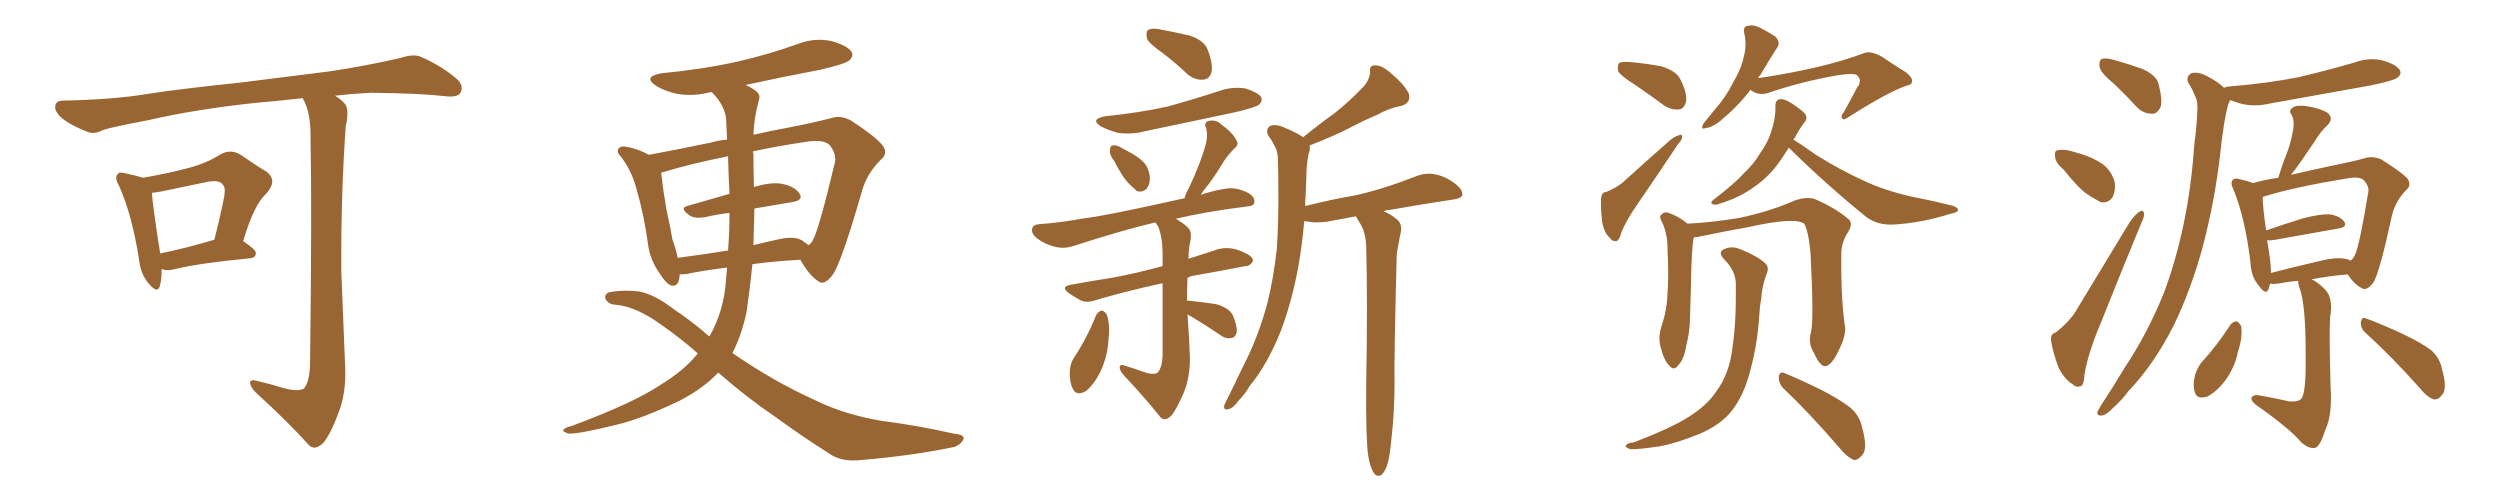 <svg xmlns="http://www.w3.org/2000/svg" xmlns:xlink="http://www.w3.org/1999/xlink" width="750" height="150"><path fill="#996633" padding="10" d="M48.49 80.71L48.49 80.71Q48.49 84.08 47.90 85.99L47.90 85.99Q47.17 88.18 44.53 84.96L44.53 84.96Q42.19 82.18 41.75 78.08L41.75 78.08Q39.55 64.01 35.60 55.52L35.60 55.52Q34.28 53.17 35.30 52.29L35.30 52.29Q35.74 51.42 37.65 52.00L37.65 52.00Q41.02 52.73 42.92 53.32L42.92 53.32Q50.54 52.00 55.96 50.54L55.96 50.54Q61.82 49.07 65.92 46.44L65.92 46.44Q69.14 44.53 72.22 46.44L72.22 46.44Q76.61 49.51 79.83 51.42L79.83 51.42Q83.50 54.05 79.83 58.15L79.83 58.15Q76.17 61.38 72.95 72.36L72.95 72.36Q76.76 74.85 76.76 75.88L76.76 75.88Q76.76 77.34 75 77.49L75 77.49Q59.62 78.96 52.59 80.71L52.59 80.71Q50.39 81.30 48.93 80.86L48.93 80.86Q48.63 80.71 48.49 80.71ZM48.05 76.03L48.05 76.03Q55.37 74.56 64.31 71.92L64.31 71.92Q65.77 66.21 66.80 61.23L66.80 61.23Q67.97 56.40 66.94 55.52L66.94 55.52Q65.92 53.76 61.82 54.64L61.82 54.64Q55.66 55.96 48.49 57.42L48.49 57.42Q46.88 57.71 45.56 57.86L45.56 57.86Q45.85 61.96 48.05 76.03ZM84.67 116.31L84.67 116.31L84.67 116.31Q89.21 117.63 91.11 116.60L91.11 116.60Q92.87 114.70 93.02 109.28L93.02 109.28Q93.60 61.96 93.16 41.60L93.16 41.60Q93.31 34.72 91.41 30.62L91.41 30.62Q90.97 29.88 90.82 29.44L90.82 29.44Q83.35 30.32 76.17 30.91L76.17 30.91Q58.59 32.81 44.53 36.04L44.53 36.04Q33.69 38.09 31.05 38.96L31.05 38.96Q28.42 40.28 26.66 39.70L26.66 39.70Q21.97 37.94 19.34 36.04L19.34 36.04Q16.41 33.84 16.55 31.93L16.55 31.93Q16.70 30.18 18.90 30.18L18.90 30.18Q34.28 29.88 44.53 28.13L44.53 28.13Q54.05 26.66 72.22 24.76L72.22 24.76Q81.30 23.58 99.02 21.39L99.02 21.39Q109.72 19.78 119.97 17.43L119.97 17.43Q123.93 16.11 126.12 16.99L126.12 16.99Q132.86 19.92 137.40 24.02L137.40 24.02Q139.16 25.93 138.13 27.83L138.13 27.83Q137.26 29.30 133.59 28.86L133.59 28.86Q125.83 27.98 111.18 27.83L111.18 27.83Q105.47 28.13 100.49 28.71L100.49 28.71Q102.83 30.18 103.71 31.49L103.71 31.49Q104.74 33.40 103.71 37.94L103.71 37.94Q102.25 58.89 102.39 81.30L102.39 81.30Q103.13 98.88 103.56 110.45L103.56 110.45Q103.86 118.07 101.51 123.93L101.51 123.93Q99.32 129.93 97.12 132.71L97.12 132.71Q94.78 135.21 92.87 133.74L92.87 133.74Q86.57 126.71 76.76 117.77L76.76 117.77Q75.15 116.16 75 114.84L75 114.84Q75.15 113.67 77.05 114.26L77.05 114.26Q81.45 115.28 84.67 116.31ZM215.48 111.77L215.48 111.77Q211.08 116.46 204.05 120.12L204.05 120.12Q192.92 125.54 184.86 127.44L184.86 127.44Q173.73 130.22 170.51 130.08L170.51 130.08Q168.31 129.35 169.19 128.76L169.19 128.76Q169.78 128.17 171.68 127.73L171.68 127.73Q190.14 120.85 198.19 115.43L198.19 115.43Q205.37 111.04 209.33 106.05L209.33 106.05Q208.30 105.18 207.71 104.59L207.71 104.59Q203.17 100.78 198.78 97.71L198.78 97.71Q191.02 91.99 184.72 91.41L184.72 91.41Q182.81 91.41 181.79 89.94L181.79 89.94Q181.05 88.62 182.52 87.74L182.52 87.74Q186.47 86.87 191.75 87.45L191.75 87.45Q196.44 88.33 202.29 92.87L202.29 92.87Q206.69 95.80 211.08 99.46L211.08 99.46Q211.96 100.34 212.84 100.93L212.84 100.93Q217.24 93.16 217.82 83.79L217.82 83.79Q217.97 82.03 218.12 80.27L218.12 80.27Q210.94 81.15 206.10 82.18L206.10 82.18Q204.93 82.32 203.91 82.32L203.91 82.32Q203.76 86.13 201.42 85.69L201.42 85.69Q199.80 85.11 197.90 82.03L197.90 82.03Q194.97 77.93 194.38 73.10L194.38 73.10Q193.21 64.45 190.87 56.40L190.87 56.40Q189.40 50.98 186.18 46.88L186.18 46.88Q184.72 45.41 185.74 44.38L185.74 44.38Q186.47 43.80 187.50 43.95L187.50 43.95Q191.16 44.53 194.68 46.44L194.68 46.44Q202.73 44.97 213.28 42.77L213.28 42.77Q215.77 42.04 218.12 41.89L218.12 41.89Q217.97 38.67 217.82 35.45L217.82 35.45Q217.24 31.35 213.57 27.69L213.57 27.69Q213.13 27.54 212.99 27.69L212.99 27.69Q207.86 29.00 203.03 28.13L203.03 28.13Q199.22 27.25 196.88 25.78L196.88 25.78Q192.63 23.00 198.49 21.97L198.49 21.97Q210.79 20.80 221.34 18.46L221.34 18.46Q230.86 16.26 239.36 13.18L239.36 13.18Q244.34 11.28 249.32 12.30L249.32 12.30Q254.15 13.62 255.47 15.53L255.47 15.53Q256.20 16.85 254.74 18.16L254.74 18.16Q253.56 19.19 245.95 20.95L245.95 20.95Q234.38 23.14 223.68 25.49L223.68 25.49Q225.59 26.37 226.90 27.39L226.90 27.39Q228.22 28.42 227.64 30.18L227.64 30.18Q226.17 35.45 226.03 40.43L226.03 40.43Q231.15 39.26 235.99 38.38L235.99 38.38Q243.60 36.91 249.32 35.45L249.32 35.45Q252.10 34.42 255.32 36.18L255.32 36.18Q262.35 40.72 264.70 43.51L264.70 43.51Q266.60 46.00 264.26 47.90L264.26 47.90Q260.16 52.00 258.69 56.98L258.69 56.98L258.69 56.98Q252.54 78.37 249.90 82.32L249.90 82.32Q247.27 85.84 245.51 84.38L245.51 84.38Q242.87 82.76 240.09 77.93L240.09 77.93Q232.03 78.37 225.73 79.25L225.73 79.25Q225 86.43 223.97 93.60L223.97 93.60Q222.51 100.49 219.73 105.91L219.73 105.91Q232.03 114.40 244.04 119.82L244.04 119.82Q253.13 124.37 264.55 126.27L264.55 126.27Q275.83 127.73 286.08 130.08L286.08 130.08Q289.60 130.37 289.01 131.84L289.01 131.84Q288.43 133.15 286.52 134.03L286.52 134.03Q274.07 136.67 258.54 137.99L258.54 137.99Q252.25 138.72 248.58 135.94L248.58 135.94Q241.11 131.25 233.06 125.39L233.06 125.39Q223.97 119.24 215.48 111.77ZM226.32 62.55L226.32 62.55Q226.17 68.12 226.03 73.54L226.03 73.54Q229.54 72.66 233.64 71.78L233.64 71.78Q238.18 70.75 240.53 72.07L240.53 72.07Q241.70 72.95 242.58 73.54L242.58 73.54Q243.46 72.95 243.90 71.92L243.90 71.92Q245.65 68.99 250.49 48.63L250.49 48.63Q250.93 46.29 249.02 43.65L249.02 43.65Q247.12 41.60 241.26 42.63L241.26 42.63Q232.62 43.95 225.88 45.41L225.88 45.41Q225.88 45.70 226.03 46.14L226.03 46.14Q226.03 50.54 226.17 55.96L226.17 55.96Q226.17 55.96 226.17 56.10L226.17 56.10Q231.01 54.64 234.23 55.08L234.23 55.08Q238.33 55.81 239.79 58.01L239.79 58.01Q241.26 60.06 237.60 60.64L237.60 60.64Q232.18 61.52 226.32 62.55ZM218.85 58.15L218.85 58.15L218.85 58.15Q218.55 52.59 218.41 46.88L218.41 46.88Q206.84 49.22 199.22 51.56L199.22 51.56Q198.49 51.71 198.34 51.86L198.34 51.86Q198.93 57.13 199.95 62.99L199.95 62.99Q201.12 68.12 201.71 71.78L201.71 71.78Q202.73 74.56 203.32 77.34L203.32 77.34Q210.35 76.46 218.41 75.15L218.41 75.15Q218.85 69.73 218.85 63.87L218.85 63.87Q215.04 64.31 211.38 65.19L211.38 65.19Q208.30 65.63 206.84 64.60L206.84 64.60Q203.76 62.40 206.10 61.82L206.10 61.82Q212.11 60.06 218.85 58.15ZM349.07 16.11L349.07 16.11Q344.68 13.04 344.09 11.57L344.09 11.57Q343.65 9.52 344.53 8.94L344.53 8.94Q345.56 8.35 347.90 8.79L347.90 8.79Q352.59 9.67 356.98 10.69L356.98 10.69Q361.23 12.16 362.26 14.79L362.26 14.79Q364.01 19.34 363.43 21.68L363.43 21.68Q362.84 23.73 361.08 23.88L361.08 23.88Q358.74 24.17 356.40 22.41L356.40 22.41Q352.73 18.90 349.07 16.11ZM331.64 34.86L331.64 34.86Q341.89 33.84 350.39 31.93L350.39 31.93Q358.30 29.74 365.48 27.39L365.48 27.39Q369.43 25.93 373.54 26.51L373.54 26.51Q377.34 27.69 378.37 29.15L378.37 29.15Q378.81 30.32 377.78 31.35L377.78 31.35Q376.76 32.23 370.46 33.69L370.46 33.69Q356.69 36.62 343.36 39.40L343.36 39.40Q339.26 40.43 335.30 39.84L335.30 39.84Q332.23 38.96 330.32 37.94L330.32 37.94Q326.81 35.74 331.64 34.86ZM334.28 48.34L334.28 48.34Q332.81 46.44 332.96 45.12L332.96 45.12Q333.11 43.65 333.69 43.65L333.69 43.65Q335.01 43.36 336.47 44.38L336.47 44.38Q337.65 44.97 338.67 45.56L338.67 45.56Q341.31 46.88 343.21 48.78L343.21 48.78Q344.82 50.68 344.97 53.47L344.97 53.47Q344.97 55.37 343.95 56.69L343.95 56.69Q342.48 57.86 341.02 57.28L341.02 57.28Q339.84 56.25 338.38 54.79L338.38 54.79Q336.62 52.88 334.28 48.34ZM328.86 94.48L328.86 94.48Q329.59 93.31 330.62 93.16L330.62 93.16Q331.49 93.46 332.08 94.48L332.08 94.48Q333.11 97.71 332.52 102.10L332.52 102.10Q332.37 106.20 330.47 110.74L330.47 110.74Q328.56 114.99 325.78 117.33L325.78 117.33Q322.85 118.95 321.83 116.60L321.83 116.60Q320.80 114.55 320.95 111.33L320.95 111.33Q321.09 109.13 321.97 107.67L321.97 107.67Q326.07 101.51 328.86 94.48ZM356.25 94.34L356.25 94.34Q356.84 102.25 356.98 107.52L356.98 107.52Q356.98 113.38 355.08 117.92L355.08 117.92Q353.03 122.61 351.56 124.51L351.56 124.51Q349.66 126.56 348.19 125.24L348.19 125.24Q343.80 119.68 337.06 112.50L337.06 112.50Q335.89 111.18 335.89 110.16L335.89 110.16Q336.04 109.13 337.50 109.72L337.50 109.72Q340.43 110.60 342.77 111.47L342.77 111.47Q346.00 112.65 347.31 111.77L347.31 111.77Q348.63 110.30 348.78 106.64L348.78 106.64Q348.78 93.31 348.78 84.96L348.78 84.96Q337.35 87.45 328.56 90.09L328.56 90.09Q325.93 90.97 324.17 90.09L324.17 90.09Q322.27 89.06 320.80 88.04L320.80 88.04Q317.87 85.99 321.39 85.40L321.39 85.40Q327.69 84.23 333.54 83.35L333.54 83.35Q340.72 82.03 348.78 79.83L348.78 79.83Q348.78 77.93 348.78 76.46L348.78 76.46Q348.78 71.19 347.46 67.97L347.46 67.97Q346.88 67.24 346.73 66.80L346.73 66.80Q345.85 66.80 345.70 66.94L345.70 66.94Q336.47 69.14 322.41 73.68L322.41 73.68Q319.48 74.71 316.85 74.12L316.85 74.12Q313.62 73.39 311.28 71.63L311.28 71.63Q309.23 70.02 309.67 68.55L309.67 68.55Q309.96 67.38 311.87 67.24L311.87 67.24Q318.16 66.80 325.34 65.48L325.34 65.48Q331.05 64.89 355.37 59.47L355.37 59.47Q355.66 58.15 356.54 56.69L356.54 56.69Q360.35 48.63 361.82 42.92L361.82 42.92Q362.40 40.58 361.82 38.38L361.82 38.38Q361.08 36.91 362.40 36.33L362.40 36.33Q364.75 35.74 366.21 37.21L366.21 37.21Q369.87 39.84 370.90 42.04L370.90 42.04Q371.92 43.36 370.02 44.82L370.02 44.82Q367.68 47.31 366.65 49.22L366.65 49.22Q363.87 53.76 361.23 56.98L361.23 56.98Q360.64 57.86 360.21 58.45L360.21 58.45Q363.57 57.28 367.24 56.69L367.24 56.69Q370.46 55.96 374.12 57.71L374.12 57.71Q376.46 58.89 376.32 60.64L376.32 60.64Q376.32 61.82 373.97 61.96L373.97 61.96Q362.11 63.43 352.73 65.63L352.73 65.63Q355.81 67.38 356.84 68.85L356.84 68.85Q357.71 70.17 356.84 73.68L356.84 73.68Q356.54 75.73 356.54 77.64L356.54 77.64Q361.08 76.17 365.63 74.71L365.63 74.71Q368.12 74.12 370.31 74.71L370.31 74.71Q372.22 75.15 373.10 75.73L373.10 75.73Q376.03 76.90 375.88 78.37L375.88 78.37Q374.85 79.98 373.54 79.83L373.54 79.83Q366.94 81.15 358.59 82.62L358.59 82.62Q357.28 82.76 356.25 83.35L356.25 83.35Q356.10 86.57 356.10 90.23L356.10 90.23Q356.40 90.09 356.84 90.23L356.84 90.23Q361.23 90.67 364.89 91.26L364.89 91.26Q368.85 92.43 369.87 94.63L369.87 94.63Q371.19 97.85 371.04 99.61L371.04 99.61Q370.61 101.22 369.58 101.37L369.58 101.37Q367.82 101.81 366.06 100.49L366.06 100.49Q361.96 97.71 358.30 95.51L358.30 95.51Q357.13 94.78 356.25 94.34ZM410.45 136.67L410.45 136.67L410.45 136.67Q409.72 131.40 409.86 115.58L409.86 115.58Q410.30 90.09 409.86 73.83L409.86 73.83Q409.72 70.02 408.25 67.38L408.25 67.38Q407.52 66.21 406.93 65.19L406.93 65.19Q406.79 64.89 406.79 64.89L406.79 64.89Q402.69 65.63 398.14 66.50L398.14 66.50Q394.48 66.94 392.58 66.50L392.58 66.50Q391.85 66.36 391.26 66.36L391.26 66.36Q390.67 73.54 389.36 80.71L389.36 80.71Q387.45 90.82 384.23 99.32L384.23 99.32Q380.27 109.28 374.85 115.87L374.85 115.87Q373.54 118.21 371.63 120.12L371.63 120.12Q369.87 122.61 368.41 122.75L368.41 122.75Q367.09 123.19 367.24 121.73L367.24 121.73Q367.53 120.85 368.12 119.82L368.12 119.82Q370.46 115.14 372.80 110.16L372.80 110.16Q377.34 101.51 380.13 91.26L380.13 91.26Q382.03 83.79 383.06 74.56L383.06 74.56Q383.64 65.33 383.50 55.08L383.50 55.08Q383.50 50.98 383.35 47.31L383.35 47.31Q383.20 44.97 382.32 43.65L382.32 43.65Q381.45 41.89 380.57 40.87L380.57 40.87Q379.54 38.82 381.01 37.79L381.01 37.79Q382.76 37.06 385.55 38.38L385.55 38.38Q388.77 39.70 390.97 41.16L390.97 41.16Q395.80 37.21 400.34 33.98L400.34 33.98Q404.44 30.76 408.40 26.66L408.40 26.66Q410.89 24.32 411.04 21.53L411.04 21.53Q410.74 19.48 412.65 19.63L412.65 19.63Q414.55 19.48 417.63 22.27L417.63 22.27Q421.14 25.20 422.61 27.98L422.61 27.98Q423.49 30.91 420.26 31.79L420.26 31.79Q416.46 32.52 413.23 34.42L413.23 34.42Q408.98 36.18 404.88 38.38L404.88 38.38Q400.05 40.87 392.87 43.65L392.87 43.65Q393.16 44.68 392.58 46.14L392.58 46.14Q392.14 48.19 391.99 50.54L391.99 50.54Q391.85 54.49 391.70 58.59L391.70 58.59Q391.55 60.06 391.55 61.82L391.55 61.82Q399.02 59.91 406.64 58.59L406.64 58.59Q414.70 56.84 425.24 52.73L425.24 52.73Q428.47 51.56 431.69 52.59L431.69 52.59Q433.74 53.17 435.21 54.20L435.21 54.20Q438.72 56.40 438.72 58.30L438.72 58.30Q438.72 59.33 436.52 59.77L436.52 59.77Q426.86 61.23 416.75 62.99L416.75 62.99Q415.72 62.99 415.14 63.43L415.14 63.43Q416.75 64.01 418.65 65.48L418.65 65.48Q420.70 66.80 420.26 69.58L420.26 69.58Q419.82 71.48 419.38 74.12L419.38 74.12Q418.95 76.03 418.95 79.10L418.95 79.10Q418.21 107.67 418.36 115.14L418.36 115.14Q418.36 123.78 417.33 132.57L417.33 132.57Q416.89 137.55 416.02 139.89L416.02 139.89Q415.14 142.09 414.11 142.68L414.11 142.68Q412.79 142.97 412.21 141.94L412.21 141.94Q411.04 140.33 410.45 136.67ZM490.58 25.49L490.58 25.49Q486.33 22.85 485.45 21.39L485.45 21.39Q485.16 19.48 485.74 18.90L485.74 18.90Q486.47 18.46 488.82 18.60L488.82 18.60Q493.95 19.04 498.49 19.92L498.49 19.92Q503.17 21.39 504.20 24.02L504.20 24.02Q506.25 28.13 505.81 30.47L505.81 30.47Q505.22 32.67 503.76 32.81L503.76 32.81Q501.56 33.11 499.22 31.64L499.22 31.64Q494.68 28.27 490.58 25.49ZM481.93 57.57L481.93 57.57Q485.01 56.25 486.77 54.79L486.77 54.79Q493.07 49.07 500.54 42.48L500.54 42.48Q502.15 41.02 503.61 40.58L503.61 40.58Q504.79 40.14 504.64 41.16L504.64 41.16Q504.64 41.89 503.32 43.36L503.32 43.36Q497.90 51.56 491.75 60.50L491.75 60.50Q487.94 65.92 486.47 69.58L486.47 69.58Q485.74 72.36 484.72 72.36L484.72 72.36Q483.54 72.36 482.96 71.34L482.96 71.34Q481.20 69.87 480.62 66.36L480.62 66.36Q480.18 62.40 480.32 59.62L480.32 59.62Q480.47 57.57 481.93 57.57ZM525.15 26.95L525.15 26.95Q521.48 31.79 516.21 36.18L516.21 36.18Q513.72 38.23 511.82 38.38L511.82 38.38Q510.06 39.11 510.94 37.21L510.94 37.21Q512.40 35.30 514.75 32.52L514.75 32.52Q517.82 29.00 520.02 24.61L520.02 24.61Q522.51 20.36 523.10 17.14L523.10 17.14Q524.12 13.48 523.24 9.81L523.24 9.81Q522.95 7.91 524.27 7.76L524.27 7.76Q526.03 7.32 527.78 8.20L527.78 8.20Q530.42 9.52 532.62 10.99L532.62 10.99Q534.23 12.74 533.20 14.21L533.20 14.21Q530.71 18.02 528.08 22.56L528.08 22.56Q527.64 22.85 527.49 23.44L527.49 23.44Q547.12 20.51 559.13 15.97L559.13 15.97Q561.04 15.09 564.55 16.99L564.55 16.99Q567.33 18.90 570.12 20.65L570.12 20.65Q573.78 22.71 573.63 24.46L573.63 24.46Q573.49 25.49 572.17 25.63L572.17 25.63Q566.75 27.39 554.74 35.01L554.74 35.01Q553.13 36.18 552.69 35.60L552.69 35.60Q552.10 34.72 553.13 33.69L553.13 33.69Q555.32 29.74 557.23 26.07L557.23 26.07Q557.96 25.34 557.81 24.76L557.81 24.76Q558.40 23.73 556.93 22.41L556.93 22.41Q555.18 21.83 549.76 22.85L549.76 22.85Q539.50 24.76 530.13 27.98L530.13 27.98Q527.34 28.71 525.15 26.95ZM536.57 44.38L536.57 44.38Q534.23 48.19 532.32 50.54L532.32 50.54Q529.25 54.20 525.15 56.84L525.15 56.84Q520.90 59.62 515.92 61.08L515.92 61.08Q514.60 61.67 513.72 61.23L513.72 61.23Q512.99 60.94 513.87 60.06L513.87 60.06Q520.61 54.93 523.24 51.86L523.24 51.86Q526.03 49.37 527.93 46.14L527.93 46.14Q530.27 42.92 531.30 39.70L531.30 39.70Q532.76 35.45 532.62 31.79L532.62 31.79Q532.62 29.88 534.08 29.74L534.08 29.74Q535.25 29.59 537.60 31.05L537.60 31.05Q541.11 33.40 541.70 34.42L541.70 34.42Q542.29 35.74 541.26 36.77L541.26 36.77Q539.94 38.53 538.92 40.43L538.92 40.43Q538.48 41.31 538.04 41.89L538.04 41.89Q540.23 43.21 544.78 46.44L544.78 46.44Q552.25 51.12 559.42 54.35L559.42 54.35Q565.43 57.13 573.05 58.89L573.05 58.89Q579.79 60.21 585.64 61.67L585.64 61.67Q587.55 62.26 587.40 63.13L587.40 63.13Q587.26 63.72 585.06 64.16L585.06 64.16Q576.27 66.94 567.77 67.38L567.77 67.38Q563.23 67.53 560.01 65.19L560.01 65.19Q547.85 55.37 536.72 44.38L536.72 44.38Q536.72 44.38 536.57 44.38ZM543.31 99.61L543.31 99.61Q544.19 95.80 543.16 76.03L543.16 76.03Q542.58 69.43 541.26 67.09L541.26 67.09L541.26 67.09Q538.33 65.04 524.56 68.12L524.56 68.12Q517.97 69.29 509.47 71.04L509.47 71.04Q508.74 71.19 508.15 71.19L508.15 71.19Q507.42 74.56 507.28 85.99L507.28 85.99Q507.13 91.11 506.98 96.09L506.98 96.09Q506.84 100.05 505.81 104.00L505.81 104.00Q505.22 107.81 503.47 109.57L503.47 109.57Q502.15 111.47 500.68 109.57L500.68 109.57Q499.07 107.96 498.05 103.56L498.05 103.56Q497.46 100.93 498.49 97.71L498.49 97.71Q500.10 93.02 500.24 88.18L500.24 88.18Q500.68 83.20 500.24 74.27L500.24 74.27Q500.24 71.78 499.80 70.31L499.80 70.31Q499.51 68.55 498.63 66.65L498.63 66.65Q497.75 65.19 498.19 64.60L498.19 64.60Q499.07 63.57 500.10 63.72L500.10 63.72Q503.47 64.75 506.25 67.09L506.25 67.09Q513.28 66.80 522.07 65.33L522.07 65.33Q531.45 63.28 538.62 60.06L538.62 60.06Q541.85 59.03 544.19 59.62L544.19 59.62Q550.78 62.40 554.74 65.92L554.74 65.92Q555.91 67.24 554.44 69.58L554.44 69.58Q552.25 72.95 552.39 76.61L552.39 76.61Q552.25 89.94 553.56 98.44L553.56 98.44L553.56 98.44Q553.56 101.37 551.66 105.03L551.66 105.03Q549.46 109.72 547.56 109.86L547.56 109.86Q546.09 110.01 544.19 105.91L544.19 105.91Q542.29 102.83 543.31 99.61ZM534.96 116.46L534.96 116.46Q533.50 114.84 533.64 112.94L533.64 112.94Q533.94 111.33 535.25 111.91L535.25 111.91Q539.36 113.53 546.53 117.04L546.53 117.04Q552.98 120.41 555.62 122.75L555.62 122.75Q558.11 125.24 558.69 128.47L558.69 128.47Q560.45 134.91 558.54 136.67L558.54 136.67Q557.23 138.13 556.20 137.99L556.20 137.99Q554.00 137.11 551.81 134.33L551.81 134.33Q542.58 123.63 534.96 116.46ZM520.75 85.55L520.75 85.55L520.75 85.55Q520.90 81.45 517.24 77.78L517.24 77.78Q515.04 75.44 517.68 74.56L517.68 74.56Q519.87 73.68 522.66 75L522.66 75Q527.34 76.90 529.69 79.10L529.69 79.10Q530.71 80.27 530.13 81.74L530.13 81.74Q528.52 85.99 528.37 89.65L528.37 89.65Q527.93 91.85 527.78 94.63L527.78 94.63Q527.20 104.30 524.41 113.53L524.41 113.53Q522.36 120.12 518.70 124.22L518.70 124.22Q515.48 127.73 510.06 130.08L510.06 130.08Q502.88 133.01 497.90 133.89L497.90 133.89Q491.02 134.91 489.11 134.77L489.11 134.77Q487.06 134.03 487.94 133.45L487.94 133.45Q488.38 132.86 490.14 132.71L490.14 132.71Q501.56 128.32 506.54 125.10L506.54 125.10Q511.96 121.73 514.75 117.63L514.75 117.63Q518.85 112.21 519.73 104.30L519.73 104.30Q520.90 96.68 520.75 85.55ZM634.42 25.34L634.42 25.34Q630.47 22.12 629.88 20.21L629.88 20.21Q629.59 18.31 630.47 17.72L630.47 17.72Q631.49 17.29 633.84 17.87L633.84 17.87Q638.53 19.19 642.63 20.65L642.63 20.65Q647.02 22.56 647.61 25.34L647.61 25.34Q648.78 29.88 648.19 32.08L648.19 32.08Q647.17 34.13 645.70 34.13L645.70 34.13Q643.07 34.13 641.16 32.23L641.16 32.23Q637.65 28.42 634.42 25.34ZM619.19 50.98L619.19 50.98Q616.70 48.93 616.55 47.17L616.55 47.17Q616.26 45.26 617.14 45.12L617.14 45.12Q618.75 44.68 621.09 45.26L621.09 45.26Q622.71 45.70 624.17 46.14L624.17 46.14Q627.98 47.31 630.76 49.22L630.76 49.22Q633.40 51.12 634.42 54.64L634.42 54.64Q634.72 57.13 633.84 59.03L633.84 59.03Q632.52 61.08 630.18 60.64L630.18 60.64Q628.56 59.77 626.22 58.30L626.22 58.30Q623.29 56.25 619.19 50.98ZM616.70 99.76L616.70 99.76Q620.95 96.39 622.85 93.16L622.85 93.16Q630.32 80.86 638.82 66.80L638.82 66.80Q640.28 64.60 641.75 63.57L641.75 63.57Q643.07 62.70 643.21 64.16L643.21 64.16Q643.36 64.89 642.33 67.09L642.33 67.09Q636.62 80.86 630.32 96.68L630.32 96.68Q626.37 106.05 625.34 112.35L625.34 112.35Q625.20 115.72 624.17 115.87L624.17 115.87Q622.71 116.31 621.83 115.28L621.83 115.28Q619.48 113.96 617.58 110.30L617.58 110.30Q615.97 106.05 615.38 102.54L615.38 102.54Q614.94 100.20 616.70 99.76ZM667.24 26.37L667.24 26.37Q667.53 26.07 668.85 25.93L668.85 25.93Q679.98 25.05 689.65 23.14L689.65 23.14Q698.29 21.09 706.35 18.75L706.35 18.75Q710.74 17.14 714.84 18.16L714.84 18.16Q718.95 19.34 719.97 21.09L719.97 21.09Q720.56 22.27 719.24 23.29L719.24 23.29Q718.21 24.17 711.18 25.63L711.18 25.63Q695.65 28.42 681.01 31.05L681.01 31.05Q676.61 32.08 672.66 31.20L672.66 31.20Q670.46 30.62 668.99 30.03L668.99 30.03Q668.85 30.62 668.41 31.49L668.41 31.49Q667.68 34.28 667.24 37.06L667.24 37.06Q666.50 41.89 665.92 47.31L665.92 47.31Q664.31 60.94 660.64 74.71L660.64 74.71Q657.13 87.30 652.15 97.56L652.15 97.56Q646.14 109.42 638.53 117.33L638.53 117.33Q636.62 119.97 633.98 122.31L633.98 122.31Q631.93 124.51 630.47 124.66L630.47 124.66Q628.86 124.80 629.30 123.34L629.30 123.34Q629.74 122.61 630.32 121.58L630.32 121.58Q633.98 116.02 637.50 110.16L637.50 110.16Q644.24 100.05 649.22 87.74L649.22 87.74Q652.73 78.37 655.08 67.24L655.08 67.24Q657.42 56.10 658.30 43.21L658.30 43.21Q659.03 37.94 659.18 33.40L659.18 33.40Q659.47 30.47 658.45 28.71L658.45 28.71Q657.57 26.37 656.54 24.90L656.54 24.90Q655.66 23.00 657.42 21.97L657.42 21.97Q659.33 21.39 662.11 22.85L662.11 22.85Q665.33 24.46 667.24 26.37ZM689.50 84.23L689.50 84.23Q686.28 84.52 683.20 85.11L683.20 85.11Q681.88 85.25 681.01 85.11L681.01 85.11Q680.71 86.13 680.57 86.72L680.57 86.72Q679.83 88.77 677.64 85.69L677.64 85.69Q675.29 82.91 675.15 78.81L675.15 78.81Q673.54 65.33 670.02 56.84L670.02 56.84Q668.99 54.79 669.87 53.91L669.87 53.91Q670.46 53.32 671.92 53.76L671.92 53.76Q674.56 54.35 675.88 54.93L675.88 54.93Q679.39 53.91 683.50 53.32L683.50 53.32Q684.67 49.37 685.99 46.14L685.99 46.14Q687.30 42.77 687.89 39.11L687.89 39.11Q688.48 36.33 687.45 34.42L687.45 34.42Q686.43 33.11 687.89 32.23L687.89 32.23Q689.21 31.35 692.43 31.93L692.43 31.93Q696.09 32.52 698.29 33.84L698.29 33.84Q700.20 35.60 698.29 37.50L698.29 37.50Q695.95 39.70 694.48 42.33L694.48 42.33Q692.72 44.82 690.97 47.46L690.97 47.46Q689.50 49.66 687.30 52.44L687.30 52.44Q694.92 50.68 701.22 49.37L701.22 49.37Q705.76 48.49 709.42 47.46L709.42 47.46Q711.62 46.73 714.26 47.75L714.26 47.75Q719.97 51.27 722.17 53.47L722.17 53.47Q723.63 55.52 721.88 56.98L721.88 56.98Q718.65 60.35 717.63 64.45L717.63 64.45L717.63 64.45Q713.96 81.45 712.06 84.67L712.06 84.67Q710.01 87.45 708.54 86.43L708.54 86.43Q706.49 85.55 704.30 82.32L704.30 82.32Q698.88 82.76 693.46 83.79L693.46 83.79Q695.21 84.52 697.56 86.87L697.56 86.87Q700.05 89.50 699.02 95.21L699.02 95.21Q698.73 100.63 699.17 116.02L699.17 116.02Q699.76 124.51 697.56 129.05L697.56 129.05Q696.09 133.74 694.63 134.33L694.63 134.33Q692.87 134.77 690.53 132.86L690.53 132.86Q687.01 128.61 676.76 121.44L676.76 121.44Q675.29 120.26 675.44 119.38L675.44 119.38Q675.73 118.51 677.20 118.51L677.20 118.51Q682.18 119.38 686.72 120.41L686.72 120.41Q690.38 120.70 690.82 118.80L690.82 118.80Q691.85 116.16 691.70 105.91L691.70 105.91Q691.70 90.97 689.79 86.13L689.79 86.13Q689.36 84.81 689.50 84.23ZM703.56 77.64L703.56 77.64Q704.59 77.78 705.18 78.22L705.18 78.22Q706.05 77.49 706.49 76.46L706.49 76.46Q707.81 73.83 710.45 57.86L710.45 57.86Q710.89 55.96 709.13 54.05L709.13 54.05Q707.96 52.88 704.44 53.47L704.44 53.47Q688.33 56.10 679.39 58.89L679.39 58.89Q678.96 59.03 678.81 59.18L678.81 59.18Q678.81 61.96 679.83 69.14L679.83 69.14Q684.81 67.38 690.97 65.48L690.97 65.48Q696.09 64.16 698.88 64.31L698.88 64.31Q701.95 64.75 703.27 66.50L703.27 66.50Q704.30 68.12 701.51 68.55L701.51 68.55Q693.31 70.02 682.62 71.92L682.62 71.92Q681.01 72.22 680.13 72.07L680.13 72.07Q680.57 74.56 681.01 77.78L681.01 77.78Q681.30 79.98 681.30 81.88L681.30 81.88Q688.04 80.13 695.65 78.37L695.65 78.37Q700.78 77.05 703.56 77.64ZM669.14 97.41L669.14 97.41Q670.02 96.39 671.04 96.39L671.04 96.39Q671.78 96.83 672.36 97.85L672.36 97.85Q672.80 101.51 671.34 105.62L671.34 105.62Q670.75 109.28 668.12 113.38L668.12 113.38Q665.48 117.19 662.26 118.95L662.26 118.95Q659.03 119.97 658.45 117.63L658.45 117.63Q657.71 115.43 658.59 112.21L658.59 112.21Q659.33 110.16 660.35 108.84L660.35 108.84Q665.19 103.56 669.14 97.41ZM709.57 99.76L709.57 99.76L709.57 99.76Q708.11 98.44 708.25 96.53L708.25 96.53Q708.69 94.92 709.72 95.51L709.72 95.51Q713.53 96.83 720.56 100.05L720.56 100.05Q726.71 102.98 729.49 105.18L729.49 105.18Q731.98 107.52 732.57 110.60L732.57 110.60Q734.33 116.75 732.57 118.51L732.57 118.51Q731.54 119.97 730.22 119.82L730.22 119.82Q728.17 119.24 725.98 116.46L725.98 116.46Q717.04 106.49 709.57 99.76Z"/></svg>